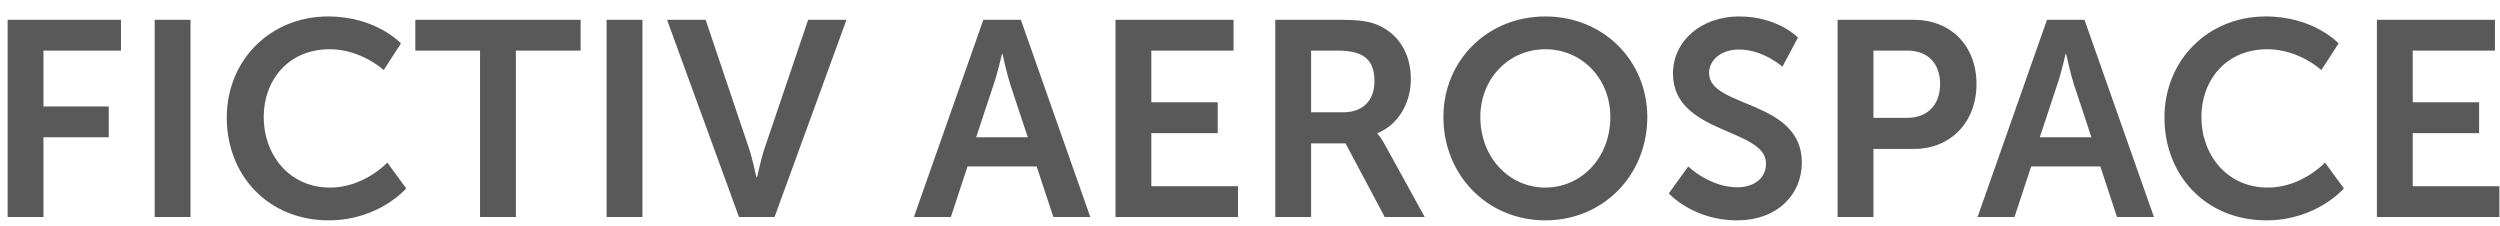 <?xml version="1.0" encoding="UTF-8"?> <svg xmlns="http://www.w3.org/2000/svg" width="144" height="13" viewBox="0 0 144 13" fill="none"><path d="M0.44 12.5V1.14H6.968V2.916H2.504V6.132H6.264V7.908H2.504V12.5H0.44ZM8.909 12.5V1.14H10.973V12.5H8.909ZM13.062 6.772C13.062 3.476 15.558 0.948 18.902 0.948C21.67 0.948 23.094 2.5 23.094 2.5L22.102 4.036C22.102 4.036 20.806 2.836 18.998 2.836C16.598 2.836 15.19 4.628 15.19 6.74C15.19 8.9 16.646 10.804 19.014 10.804C20.982 10.804 22.31 9.364 22.31 9.364L23.398 10.852C23.398 10.852 21.83 12.692 18.934 12.692C15.462 12.692 13.062 10.116 13.062 6.772ZM27.651 12.5V2.916H23.923V1.14H33.443V2.916H29.715V12.5H27.651ZM34.94 12.5V1.14H37.004V12.5H34.94ZM42.566 12.5L38.422 1.14H40.645L43.142 8.548C43.365 9.204 43.557 10.212 43.574 10.212H43.605C43.621 10.212 43.813 9.204 44.038 8.548L46.55 1.14H48.758L44.614 12.5H42.566ZM60.673 12.5L59.713 9.588H55.729L54.769 12.5H52.641L56.641 1.14H58.801L62.801 12.5H60.673ZM57.745 3.108H57.713C57.713 3.108 57.457 4.228 57.233 4.868L56.225 7.908H59.201L58.193 4.868C57.985 4.228 57.745 3.108 57.745 3.108ZM64.252 12.5V1.14H71.052V2.916H66.317V5.892H70.141V7.668H66.317V10.724H71.308V12.5H64.252ZM73.456 12.5V1.14H77.12C78.352 1.14 78.912 1.236 79.408 1.46C80.544 1.972 81.264 3.06 81.264 4.564C81.264 5.924 80.544 7.188 79.344 7.668V7.7C79.344 7.7 79.504 7.86 79.728 8.26L82.064 12.5H79.76L77.504 8.26H75.52V12.5H73.456ZM75.52 6.468H77.376C78.48 6.468 79.168 5.812 79.168 4.676C79.168 3.588 78.704 2.916 77.088 2.916H75.52V6.468ZM83.14 6.74C83.14 3.492 85.668 0.948 89.012 0.948C92.356 0.948 94.884 3.492 94.884 6.74C94.884 10.084 92.356 12.692 89.012 12.692C85.668 12.692 83.14 10.084 83.14 6.74ZM85.268 6.74C85.268 9.076 86.932 10.804 89.012 10.804C91.092 10.804 92.756 9.076 92.756 6.74C92.756 4.5 91.092 2.836 89.012 2.836C86.932 2.836 85.268 4.5 85.268 6.74ZM96.123 11.14L97.243 9.588C97.243 9.588 98.475 10.788 100.075 10.788C100.939 10.788 101.723 10.34 101.723 9.412C101.723 7.38 96.363 7.732 96.363 4.244C96.363 2.356 97.995 0.948 100.171 0.948C102.411 0.948 103.563 2.164 103.563 2.164L102.667 3.844C102.667 3.844 101.579 2.852 100.155 2.852C99.195 2.852 98.443 3.412 98.443 4.212C98.443 6.228 103.787 5.732 103.787 9.364C103.787 11.172 102.411 12.692 100.043 12.692C97.515 12.692 96.123 11.14 96.123 11.14ZM105.846 12.5V1.14H110.23C112.358 1.14 113.846 2.628 113.846 4.836C113.846 7.044 112.358 8.58 110.23 8.58H107.91V12.5H105.846ZM107.91 6.788H109.846C111.046 6.788 111.75 6.02 111.75 4.836C111.75 3.668 111.046 2.916 109.878 2.916H107.91V6.788ZM121.939 12.5L120.979 9.588H116.995L116.035 12.5H113.907L117.907 1.14H120.067L124.067 12.5H121.939ZM119.011 3.108H118.979C118.979 3.108 118.723 4.228 118.499 4.868L117.491 7.908H120.467L119.459 4.868C119.251 4.228 119.011 3.108 119.011 3.108ZM124.672 6.772C124.672 3.476 127.168 0.948 130.512 0.948C133.28 0.948 134.704 2.5 134.704 2.5L133.712 4.036C133.712 4.036 132.416 2.836 130.608 2.836C128.208 2.836 126.8 4.628 126.8 6.74C126.8 8.9 128.256 10.804 130.624 10.804C132.592 10.804 133.92 9.364 133.92 9.364L135.008 10.852C135.008 10.852 133.44 12.692 130.544 12.692C127.072 12.692 124.672 10.116 124.672 6.772ZM136.909 12.5V1.14H143.709V2.916H138.973V5.892H142.797V7.668H138.973V10.724H143.965V12.5H136.909Z" fill="#595959"></path></svg> 